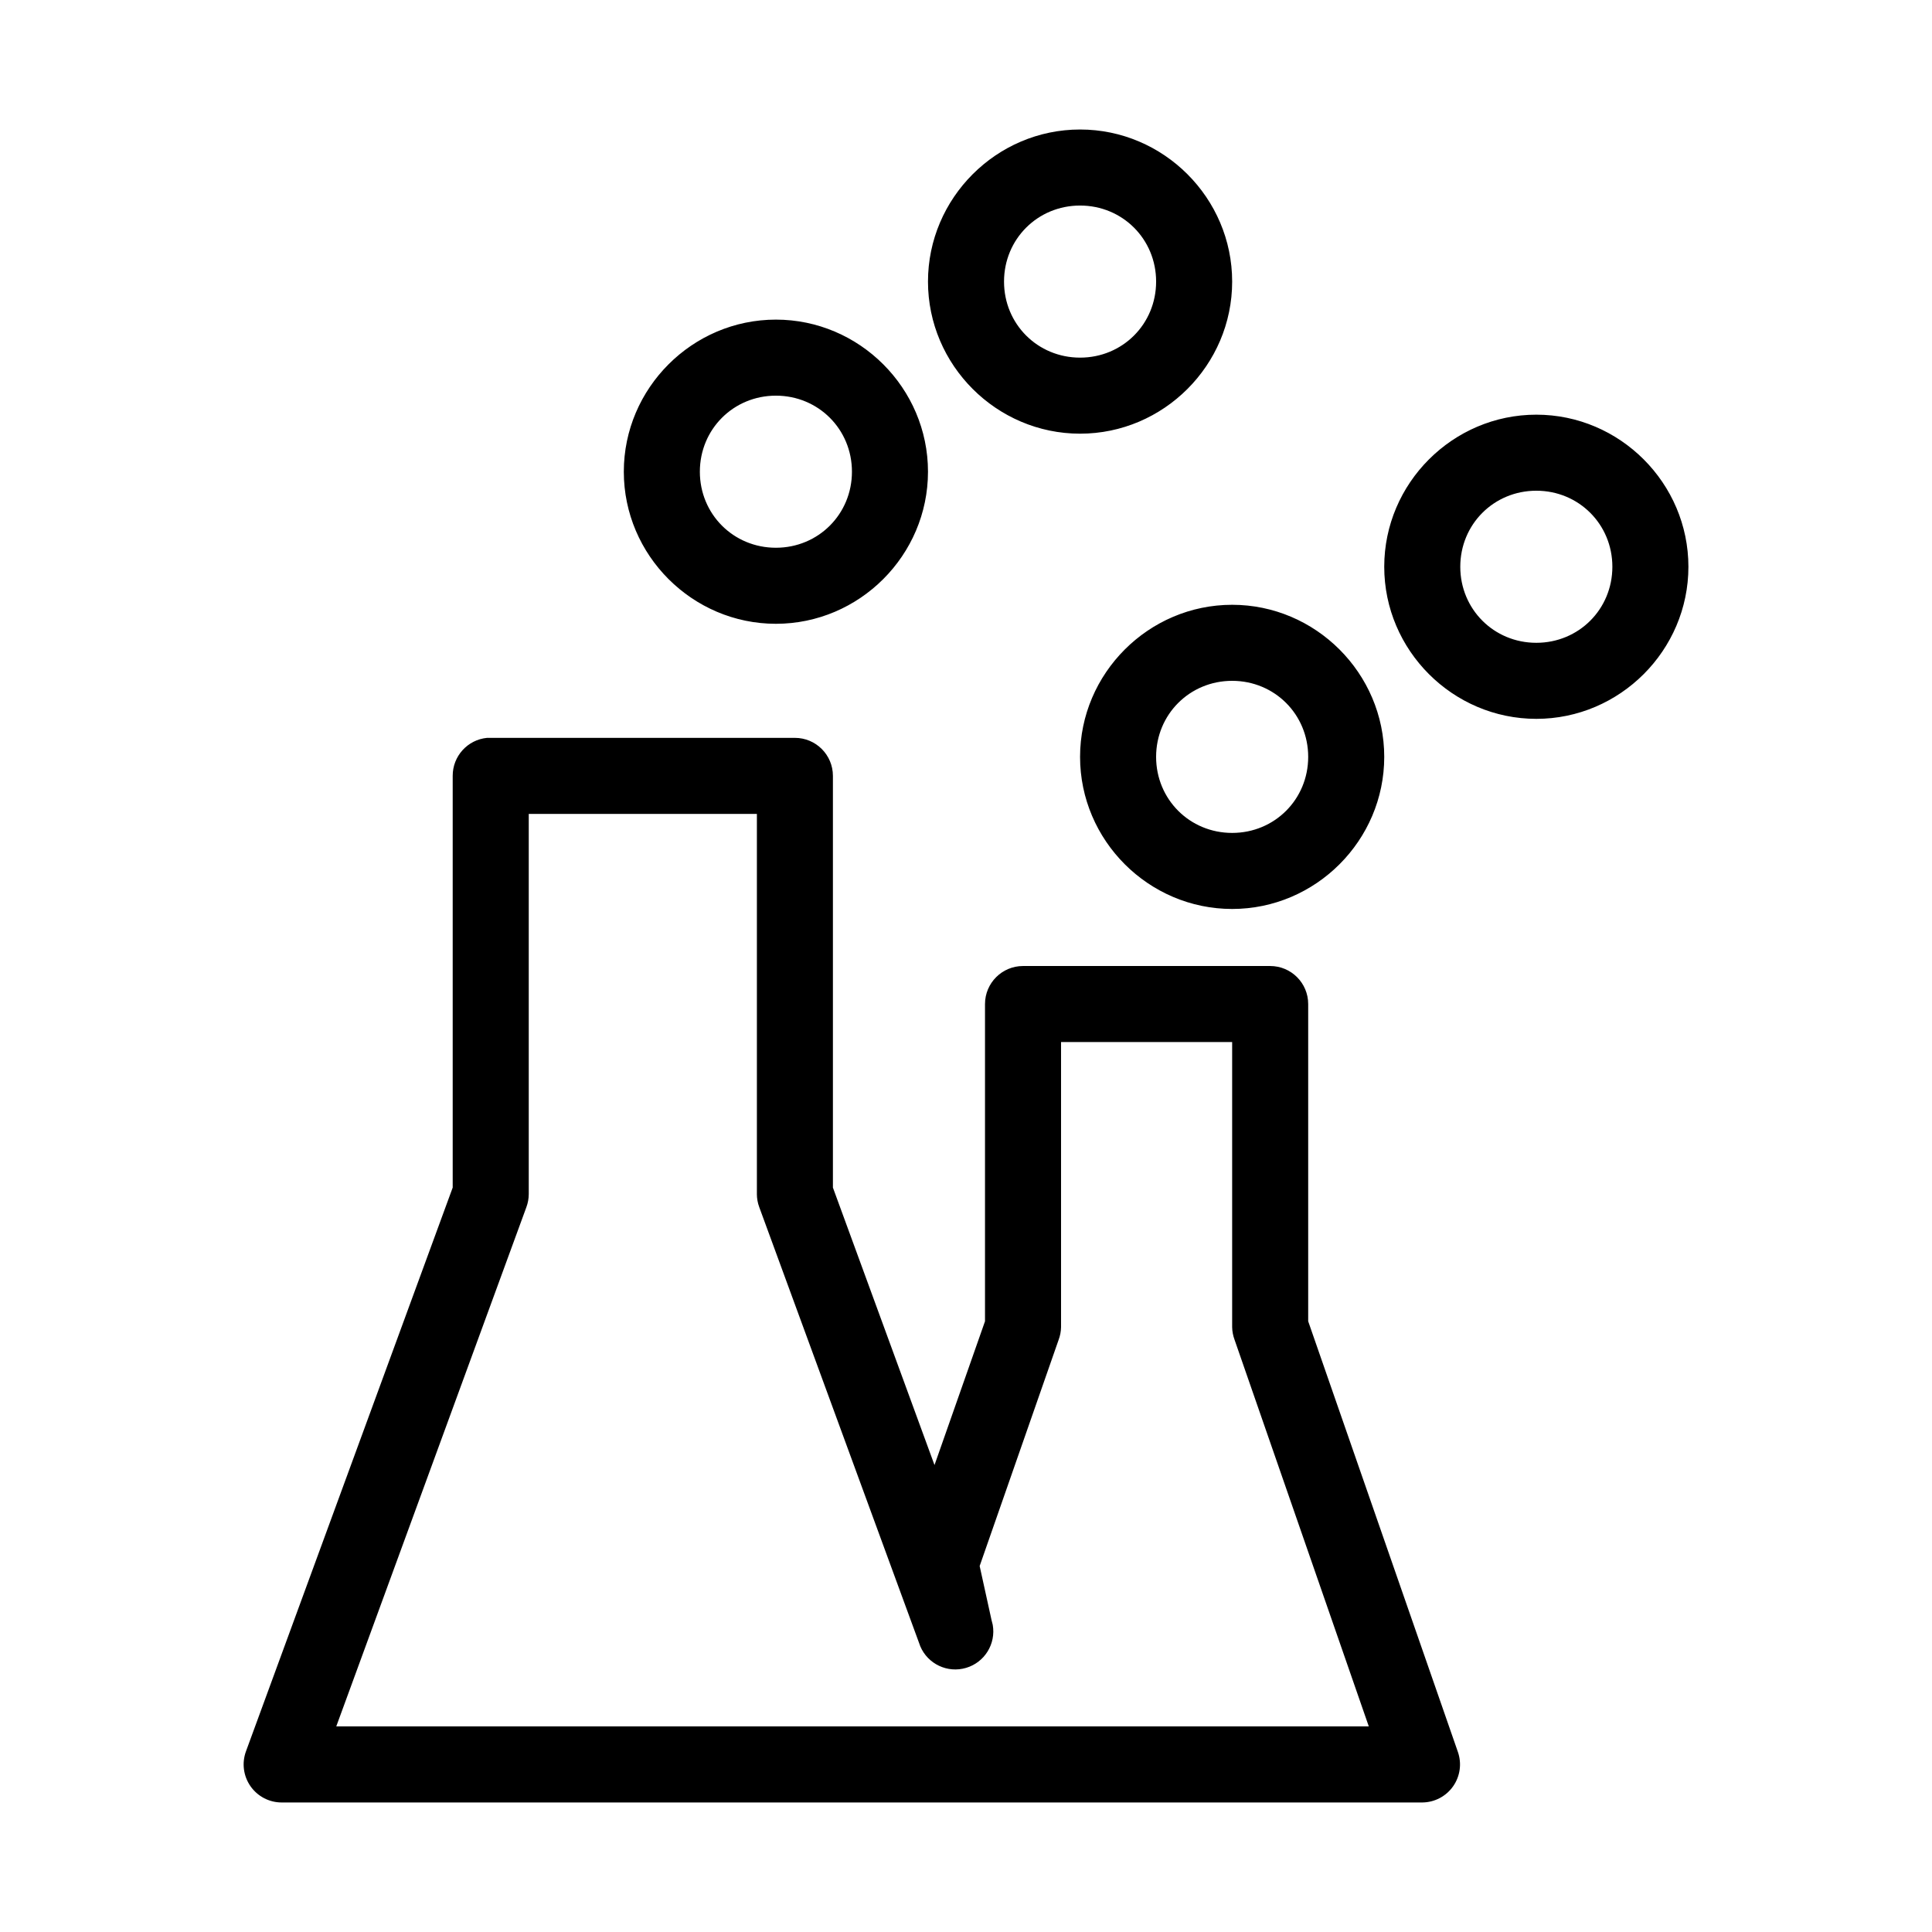 <?xml version="1.0" encoding="UTF-8"?>
<!-- Uploaded to: SVG Repo, www.svgrepo.com, Generator: SVG Repo Mixer Tools -->
<svg fill="#000000" width="800px" height="800px" version="1.1" viewBox="144 144 512 512" xmlns="http://www.w3.org/2000/svg">
 <path d="m430.23 178.32c-22.141 0-40.305 18.164-40.305 40.305s18.164 40.305 40.305 40.305c22.141 0 40.305-18.164 40.305-40.305s-18.164-40.305-40.305-40.305zm0 20.152c11.25 0 20.152 8.902 20.152 20.152s-8.902 20.152-20.152 20.152-20.152-8.902-20.152-20.152 8.902-20.152 20.152-20.152zm-80.609 30.23c-22.141 0-40.305 18.164-40.305 40.305s18.164 40.305 40.305 40.305c22.141 0 40.305-18.164 40.305-40.305s-18.164-40.305-40.305-40.305zm0 20.152c11.25 0 20.152 8.902 20.152 20.152s-8.902 20.152-20.152 20.152-20.152-8.902-20.152-20.152 8.902-20.152 20.152-20.152zm201.52 5.039c-22.141 0-40.305 18.164-40.305 40.305s18.164 40.305 40.305 40.305 40.305-18.164 40.305-40.305-18.164-40.305-40.305-40.305zm0 20.152c11.25 0 20.152 8.902 20.152 20.152s-8.902 20.152-20.152 20.152-20.152-8.902-20.152-20.152 8.902-20.152 20.152-20.152zm-80.609 30.23c-22.141 0-40.305 18.164-40.305 40.305 0 22.141 18.164 40.305 40.305 40.305s40.305-18.164 40.305-40.305c0-22.141-18.164-40.305-40.305-40.305zm0 20.152c11.25 0 20.152 8.902 20.152 20.152s-8.902 20.152-20.152 20.152-20.152-8.902-20.152-20.152 8.902-20.152 20.152-20.152zm-197.43 15.113v-0.004c-5.191 0.488-9.152 4.859-9.133 10.074v109.11l-54.789 149.41v0.004c-1.129 3.086-0.68 6.531 1.199 9.227 1.883 2.699 4.961 4.309 8.25 4.312h302.29-0.004c3.246-0.023 6.285-1.609 8.16-4.266 1.871-2.652 2.352-6.047 1.285-9.117l-39.676-114.14v-84.074c0-5.562-4.512-10.074-10.074-10.074h-65.496c-5.566 0-10.074 4.512-10.078 10.074v84.074l-13.383 38.102-26.922-73.527v-109.11c0-5.562-4.512-10.074-10.074-10.074h-80.609c-0.316-0.016-0.629-0.016-0.945 0zm11.02 20.152h60.461v100.76l-0.004-0.004c0.008 1.184 0.219 2.356 0.633 3.465l42.668 116.35h-0.004c1.996 4.723 7.219 7.195 12.137 5.742 4.918-1.449 7.961-6.359 7.07-11.41l-0.316-1.258-3.148-14.328 20.941-59.984c0.395-1.062 0.609-2.18 0.629-3.309v-75.57h45.344v75.57c0.023 1.129 0.238 2.246 0.629 3.305l35.582 102.49h-273.63l50.383-137.6c0.41-1.105 0.625-2.281 0.629-3.461v-100.76z"/>
</svg>